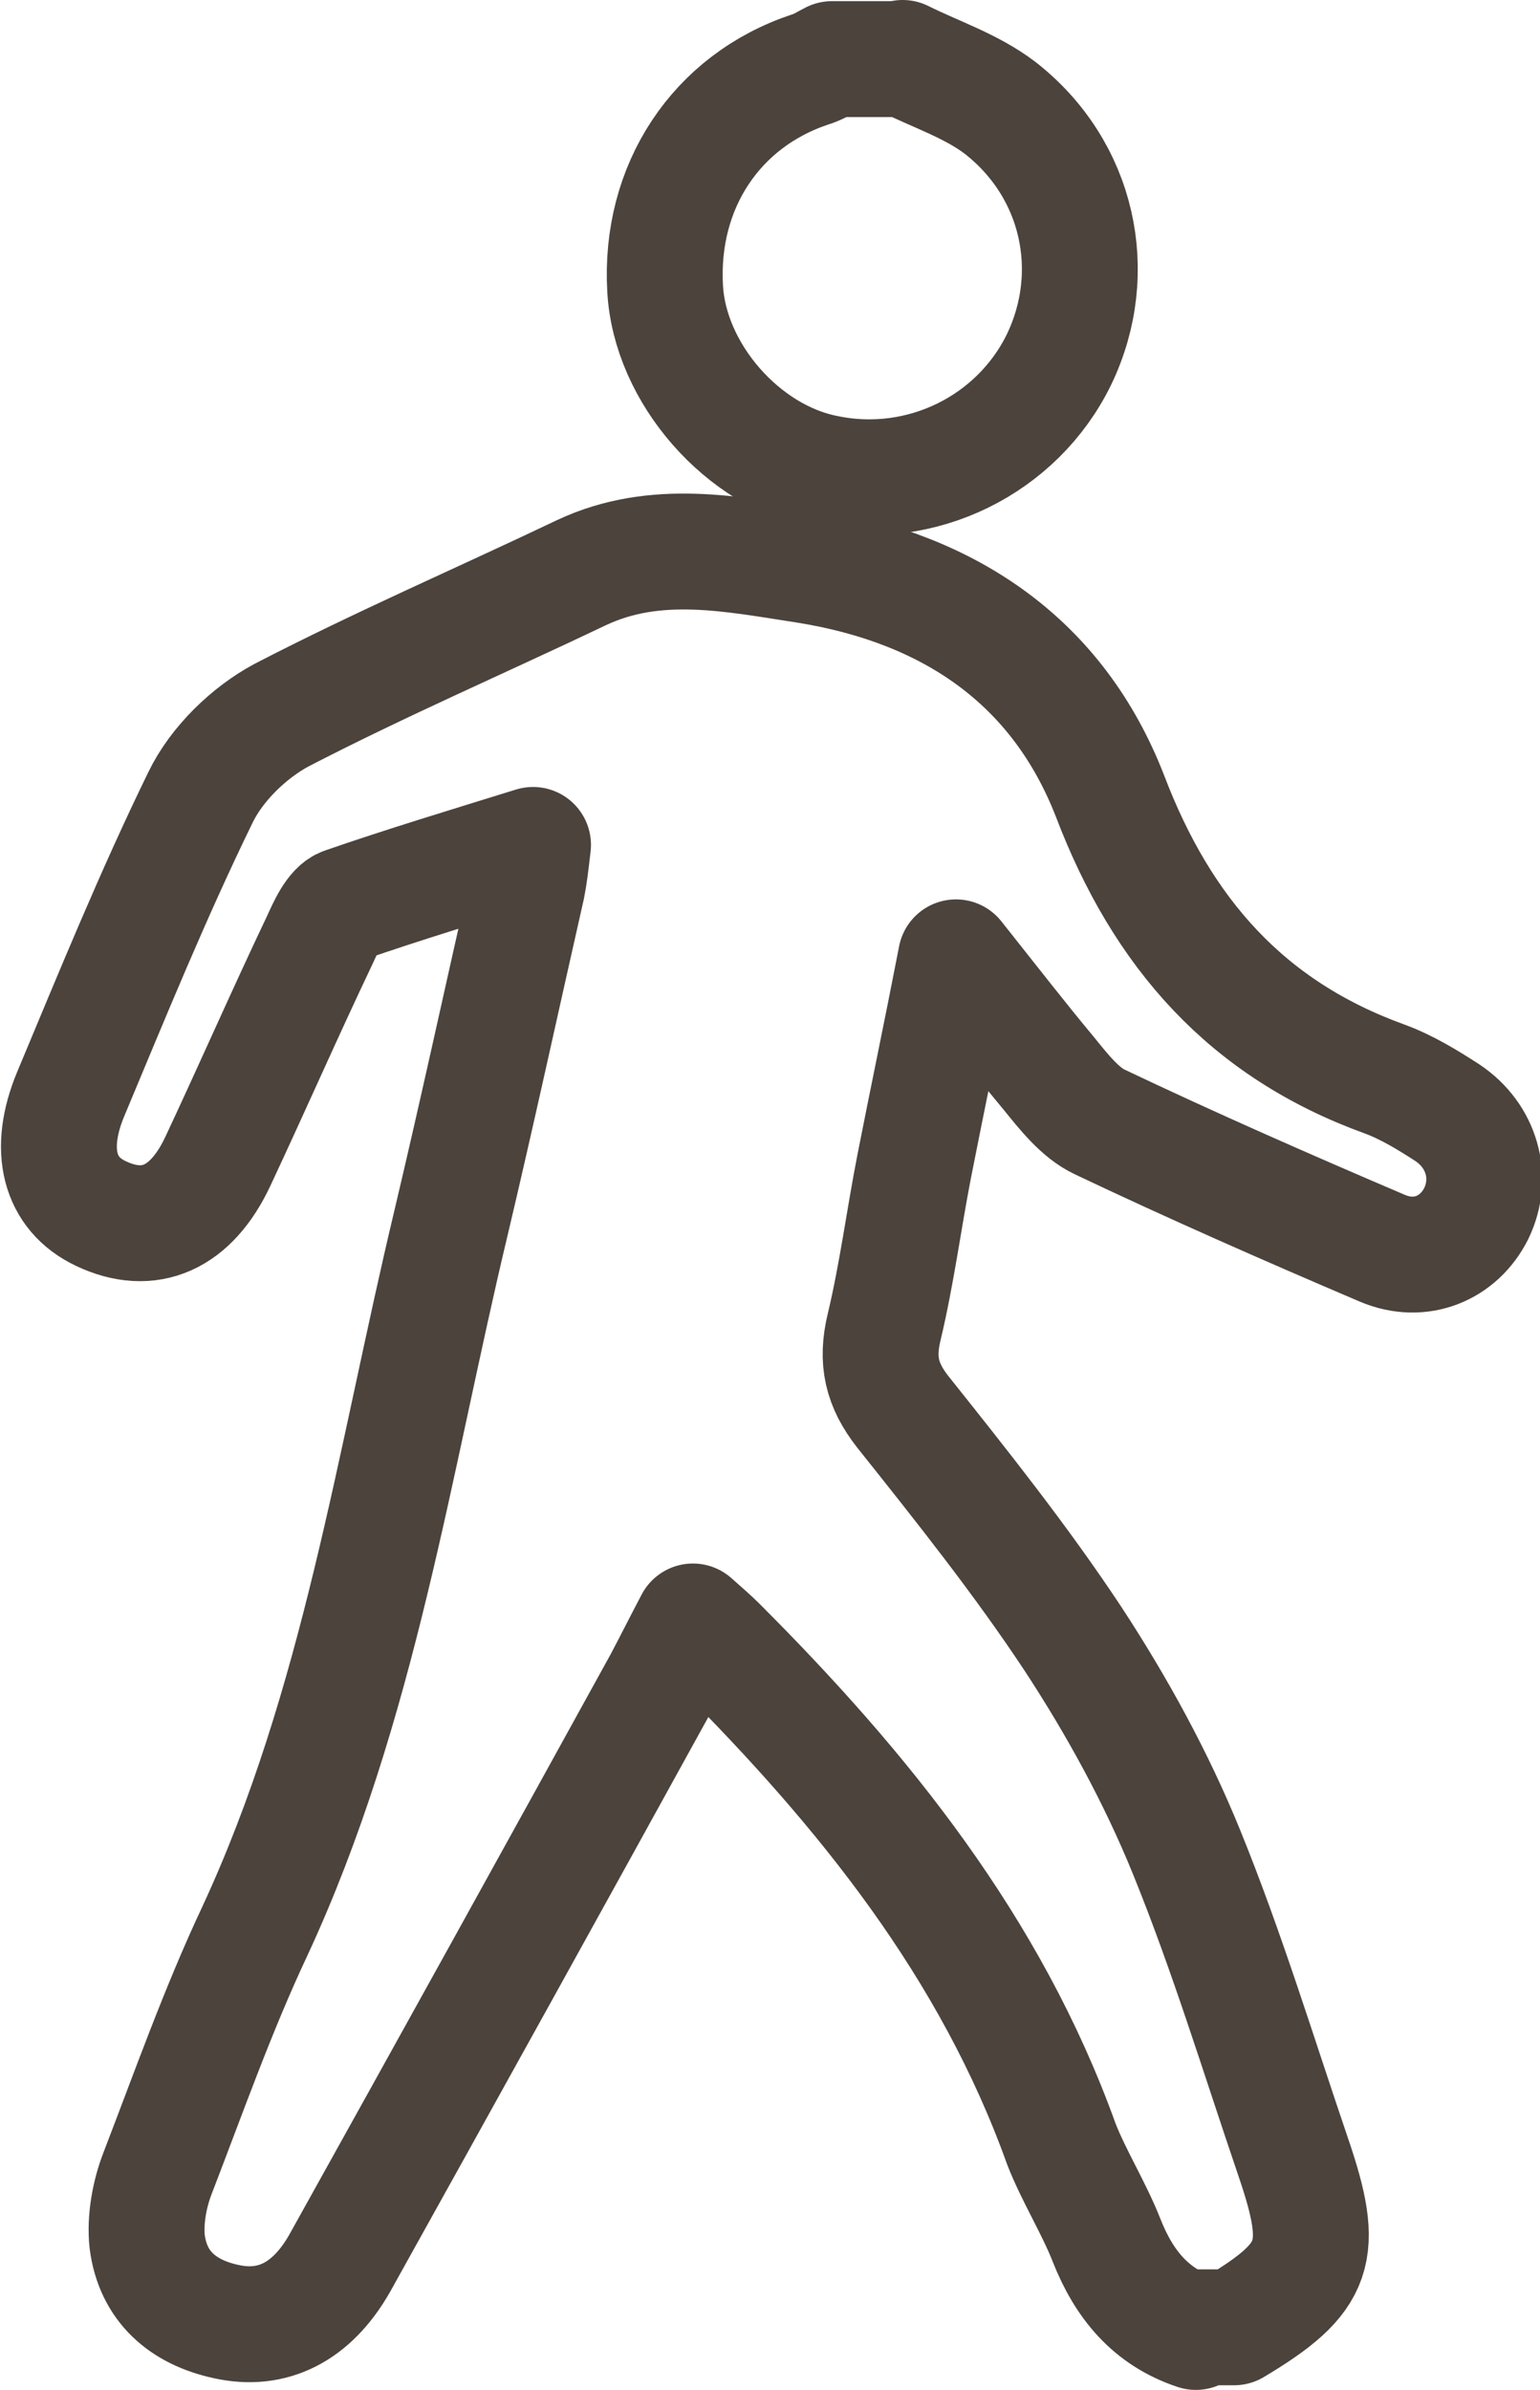<?xml version="1.0" encoding="UTF-8"?><svg id="_レイヤー_2" xmlns="http://www.w3.org/2000/svg" viewBox="0 0 13.29 20.62"><defs><style>.cls-1{fill:none;stroke:#4b433c;stroke-linecap:round;stroke-linejoin:round;}</style></defs><g id="content"><g id="img"><path class="cls-1" d="m10.32,20.12c-.39-.13-.62-.41-.77-.79-.11-.28-.28-.55-.39-.83-.61-1.7-1.71-3.06-2.96-4.31-.06-.06-.13-.12-.22-.2-.1.19-.18.35-.27.52-.92,1.67-1.85,3.35-2.78,5.02-.24.42-.58.59-.98.5-.37-.08-.63-.3-.68-.69-.02-.19.02-.41.09-.59.27-.7.52-1.41.84-2.09.9-1.94,1.2-4.05,1.69-6.1.23-.97.44-1.94.66-2.91.02-.1.03-.19.05-.36-.58.18-1.11.34-1.63.52-.09.03-.16.19-.21.3-.3.63-.58,1.27-.88,1.91-.23.49-.59.65-1.01.45-.36-.17-.46-.55-.26-1.03.36-.86.71-1.72,1.12-2.56.14-.29.42-.56.7-.71.85-.44,1.73-.82,2.59-1.23.64-.3,1.3-.16,1.95-.06,1.23.2,2.16.83,2.61,1.99.45,1.18,1.18,2.01,2.37,2.44.19.07.37.18.54.29.3.2.4.56.25.87-.15.3-.48.44-.81.3-.82-.35-1.64-.71-2.44-1.09-.17-.08-.31-.26-.44-.42-.25-.3-.49-.61-.8-1-.13.67-.25,1.24-.36,1.8-.09.46-.15.93-.26,1.39-.07.29-.02.5.16.73.51.64,1.02,1.28,1.47,1.96.38.58.72,1.2.98,1.84.35.86.62,1.75.92,2.63.28.82.21,1.04-.51,1.47h-.31Z"/><path class="cls-1" d="m7.79.5c.28.14.59.24.84.43.68.53.87,1.42.51,2.17-.36.74-1.19,1.15-2.01.98-.72-.14-1.35-.86-1.39-1.59-.05-.88.44-1.62,1.25-1.89.07-.02.13-.06.19-.09.2,0,.41,0,.61,0Z"/></g></g></svg>